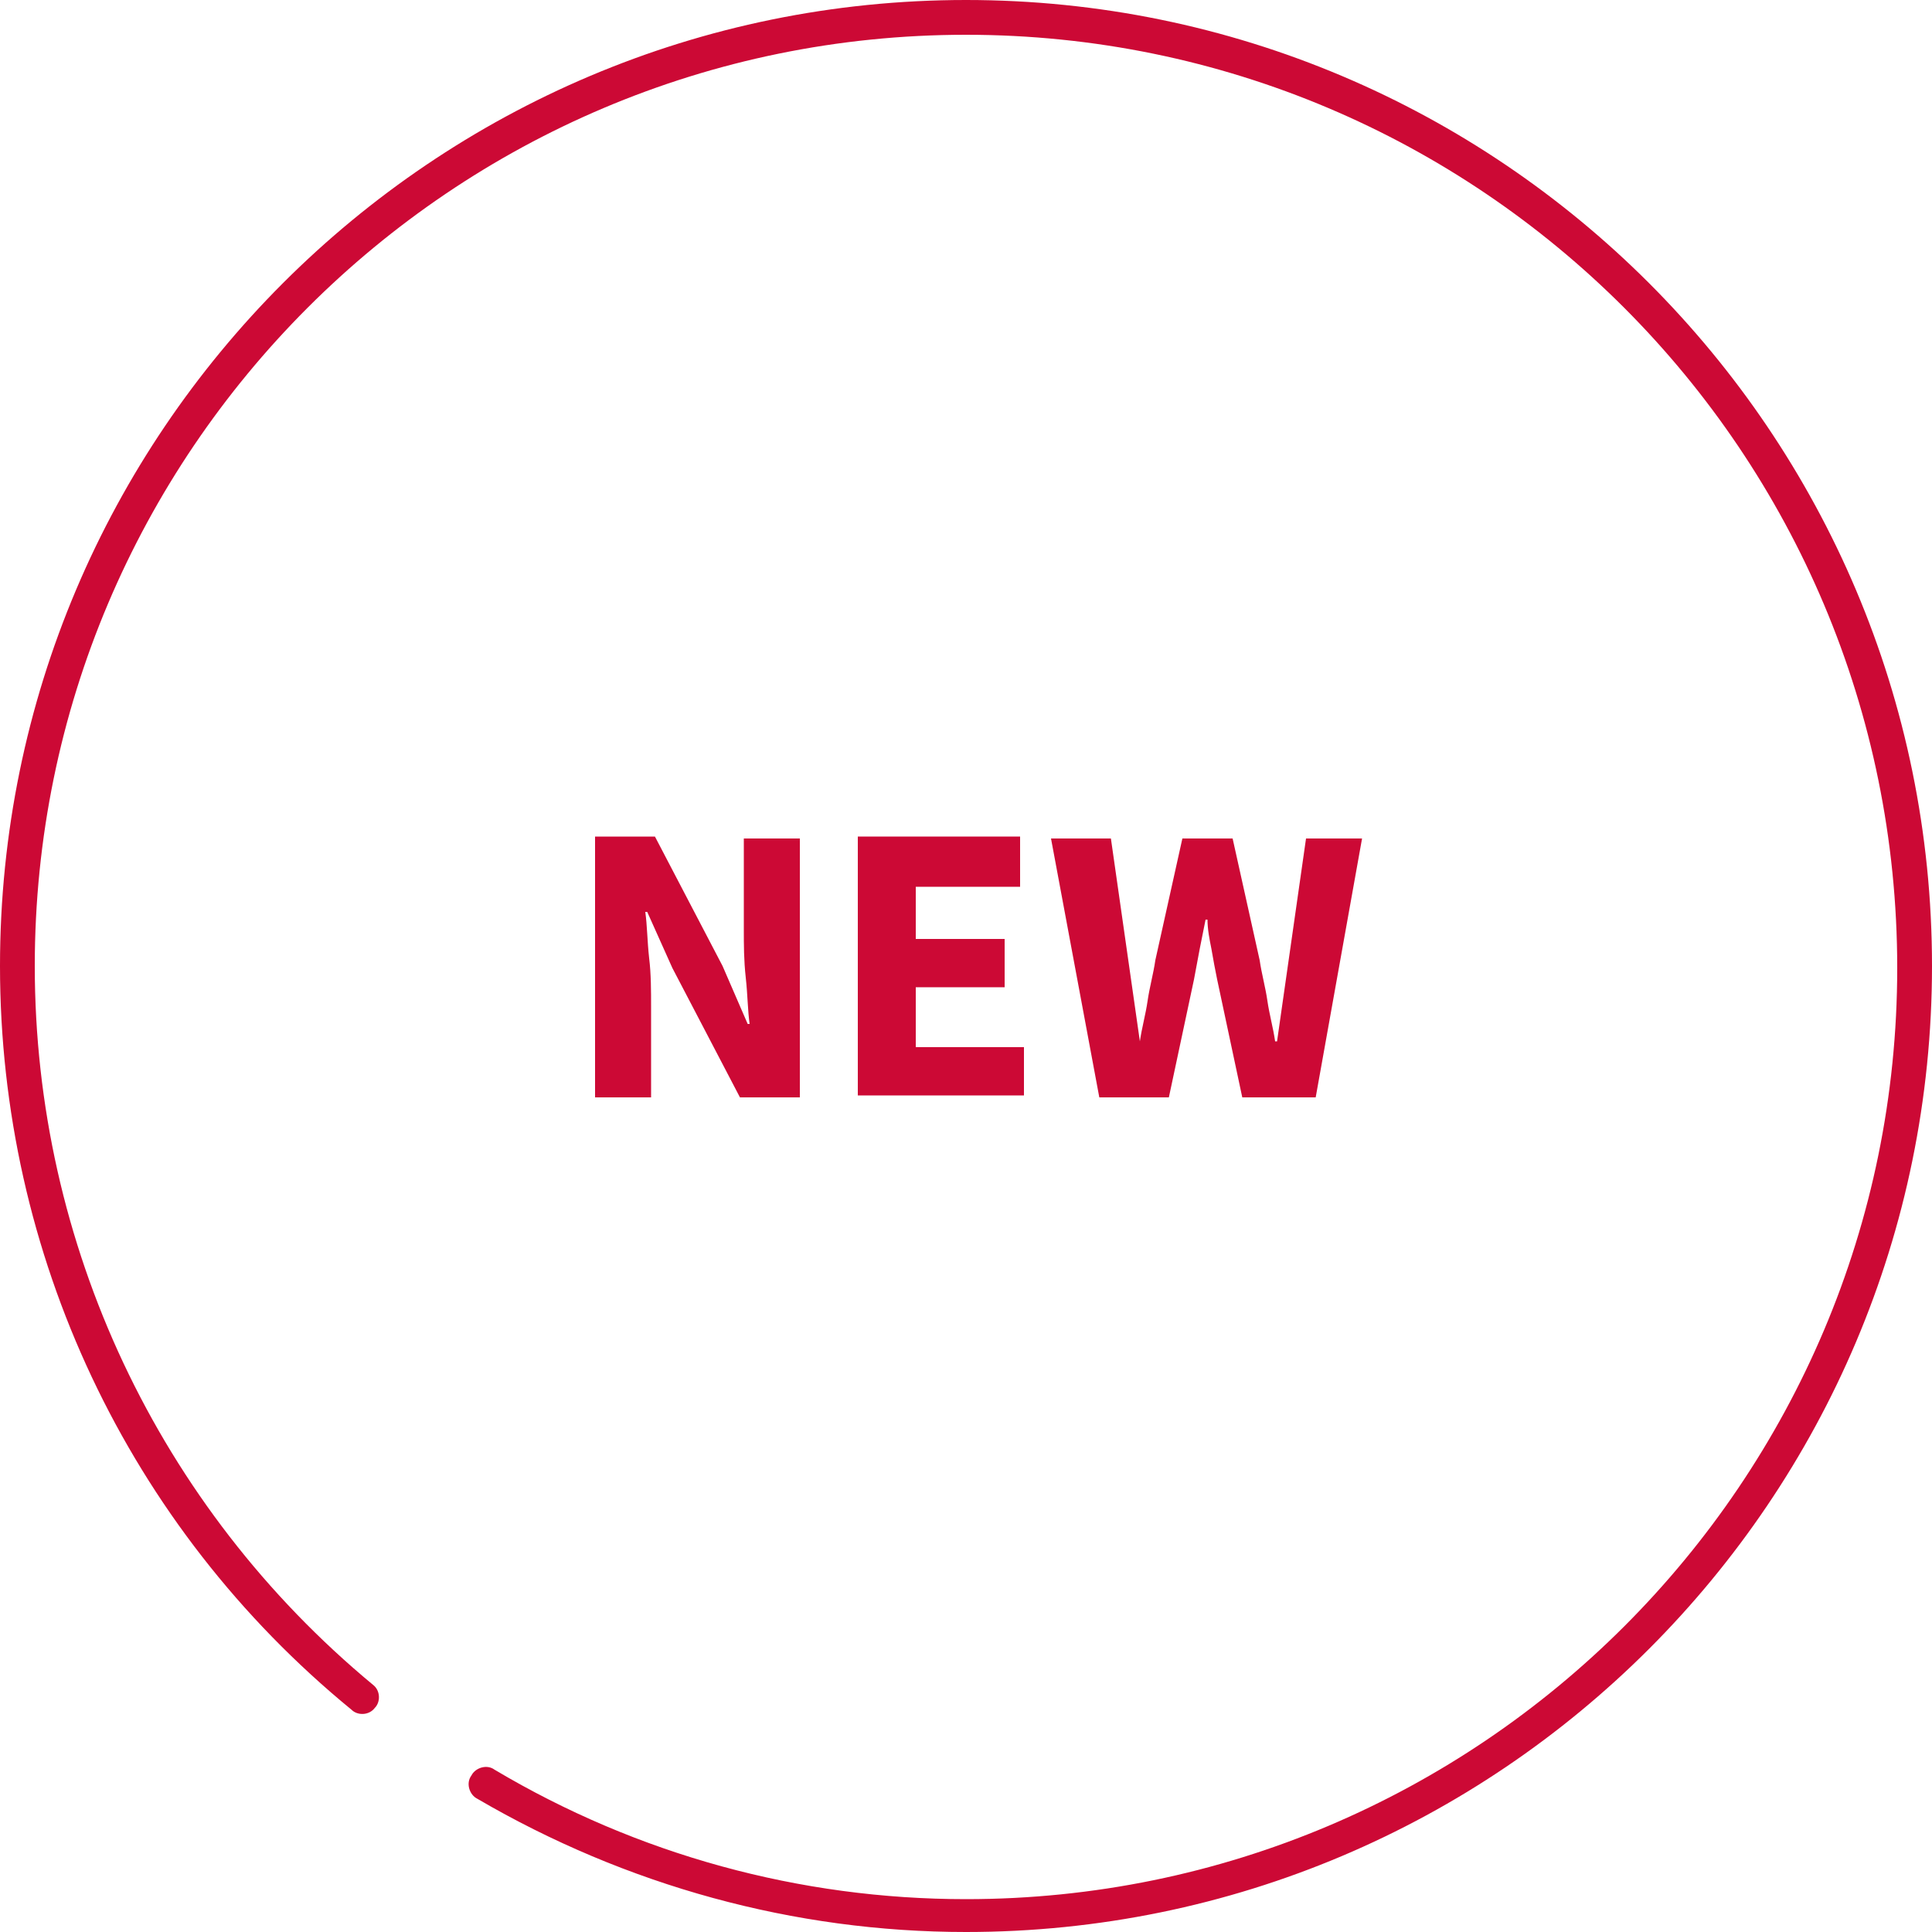 <svg width="44" height="44" viewBox="0 0 44 44" fill="none" xmlns="http://www.w3.org/2000/svg">
<g clip-path="url(#clip0_1_2)">
<path d="M22 44C18.084 44 14.256 42.944 10.868 40.964C10.692 40.876 10.604 40.612 10.736 40.436C10.824 40.26 11.088 40.172 11.264 40.304C14.52 42.24 18.216 43.252 22 43.252C33.704 43.252 43.208 33.748 43.208 22.044C43.208 10.296 33.704 0.792 22 0.792C10.296 0.792 0.792 10.296 0.792 22C0.792 28.336 3.608 34.32 8.492 38.368C8.668 38.5 8.668 38.764 8.536 38.896C8.404 39.072 8.14 39.072 8.008 38.94C2.904 34.76 0 28.556 0 22C0 9.856 9.856 0 22 0C34.144 0 44 9.856 44 22C44 34.144 34.144 44 22 44Z" fill="#CC0935"/>
<path d="M13.552 24.992V19.052H14.916L16.456 22L17.028 23.32H17.072C17.028 23.012 17.028 22.66 16.984 22.264C16.94 21.868 16.94 21.516 16.94 21.164V19.096H18.216V24.992H16.852L15.312 22.044L14.74 20.768H14.696C14.74 21.076 14.74 21.428 14.784 21.824C14.828 22.176 14.828 22.572 14.828 22.924V24.992H13.552Z" fill="#CC0935"/>
<path d="M19.536 24.992V19.052H23.232V20.196H20.856V21.384H22.88V22.484H20.856V23.848H23.32V24.948H19.536V24.992Z" fill="#CC0935"/>
<path d="M25.036 24.992L23.936 19.096H25.3L25.696 21.868C25.74 22.176 25.784 22.484 25.828 22.792C25.872 23.1 25.916 23.408 25.96 23.716V23.716C26.004 23.408 26.092 23.1 26.136 22.792C26.18 22.484 26.268 22.176 26.312 21.868L26.928 19.096H28.072L28.688 21.868C28.732 22.176 28.82 22.484 28.864 22.792C28.908 23.1 28.996 23.408 29.04 23.716H29.084C29.128 23.408 29.172 23.1 29.216 22.792C29.26 22.484 29.304 22.176 29.348 21.868L29.744 19.096H31.02L29.964 24.992H28.292L27.72 22.308C27.676 22.088 27.632 21.868 27.588 21.604C27.544 21.384 27.5 21.164 27.5 20.944H27.456C27.412 21.164 27.368 21.384 27.324 21.604C27.28 21.824 27.236 22.088 27.192 22.308L26.62 24.992H25.036Z" fill="#CC0935"/>
</g>
<defs>
<clipPath id="clip0_1_2">
<rect width="44" height="44" fill="white"/>
</clipPath>
</defs>
</svg>
